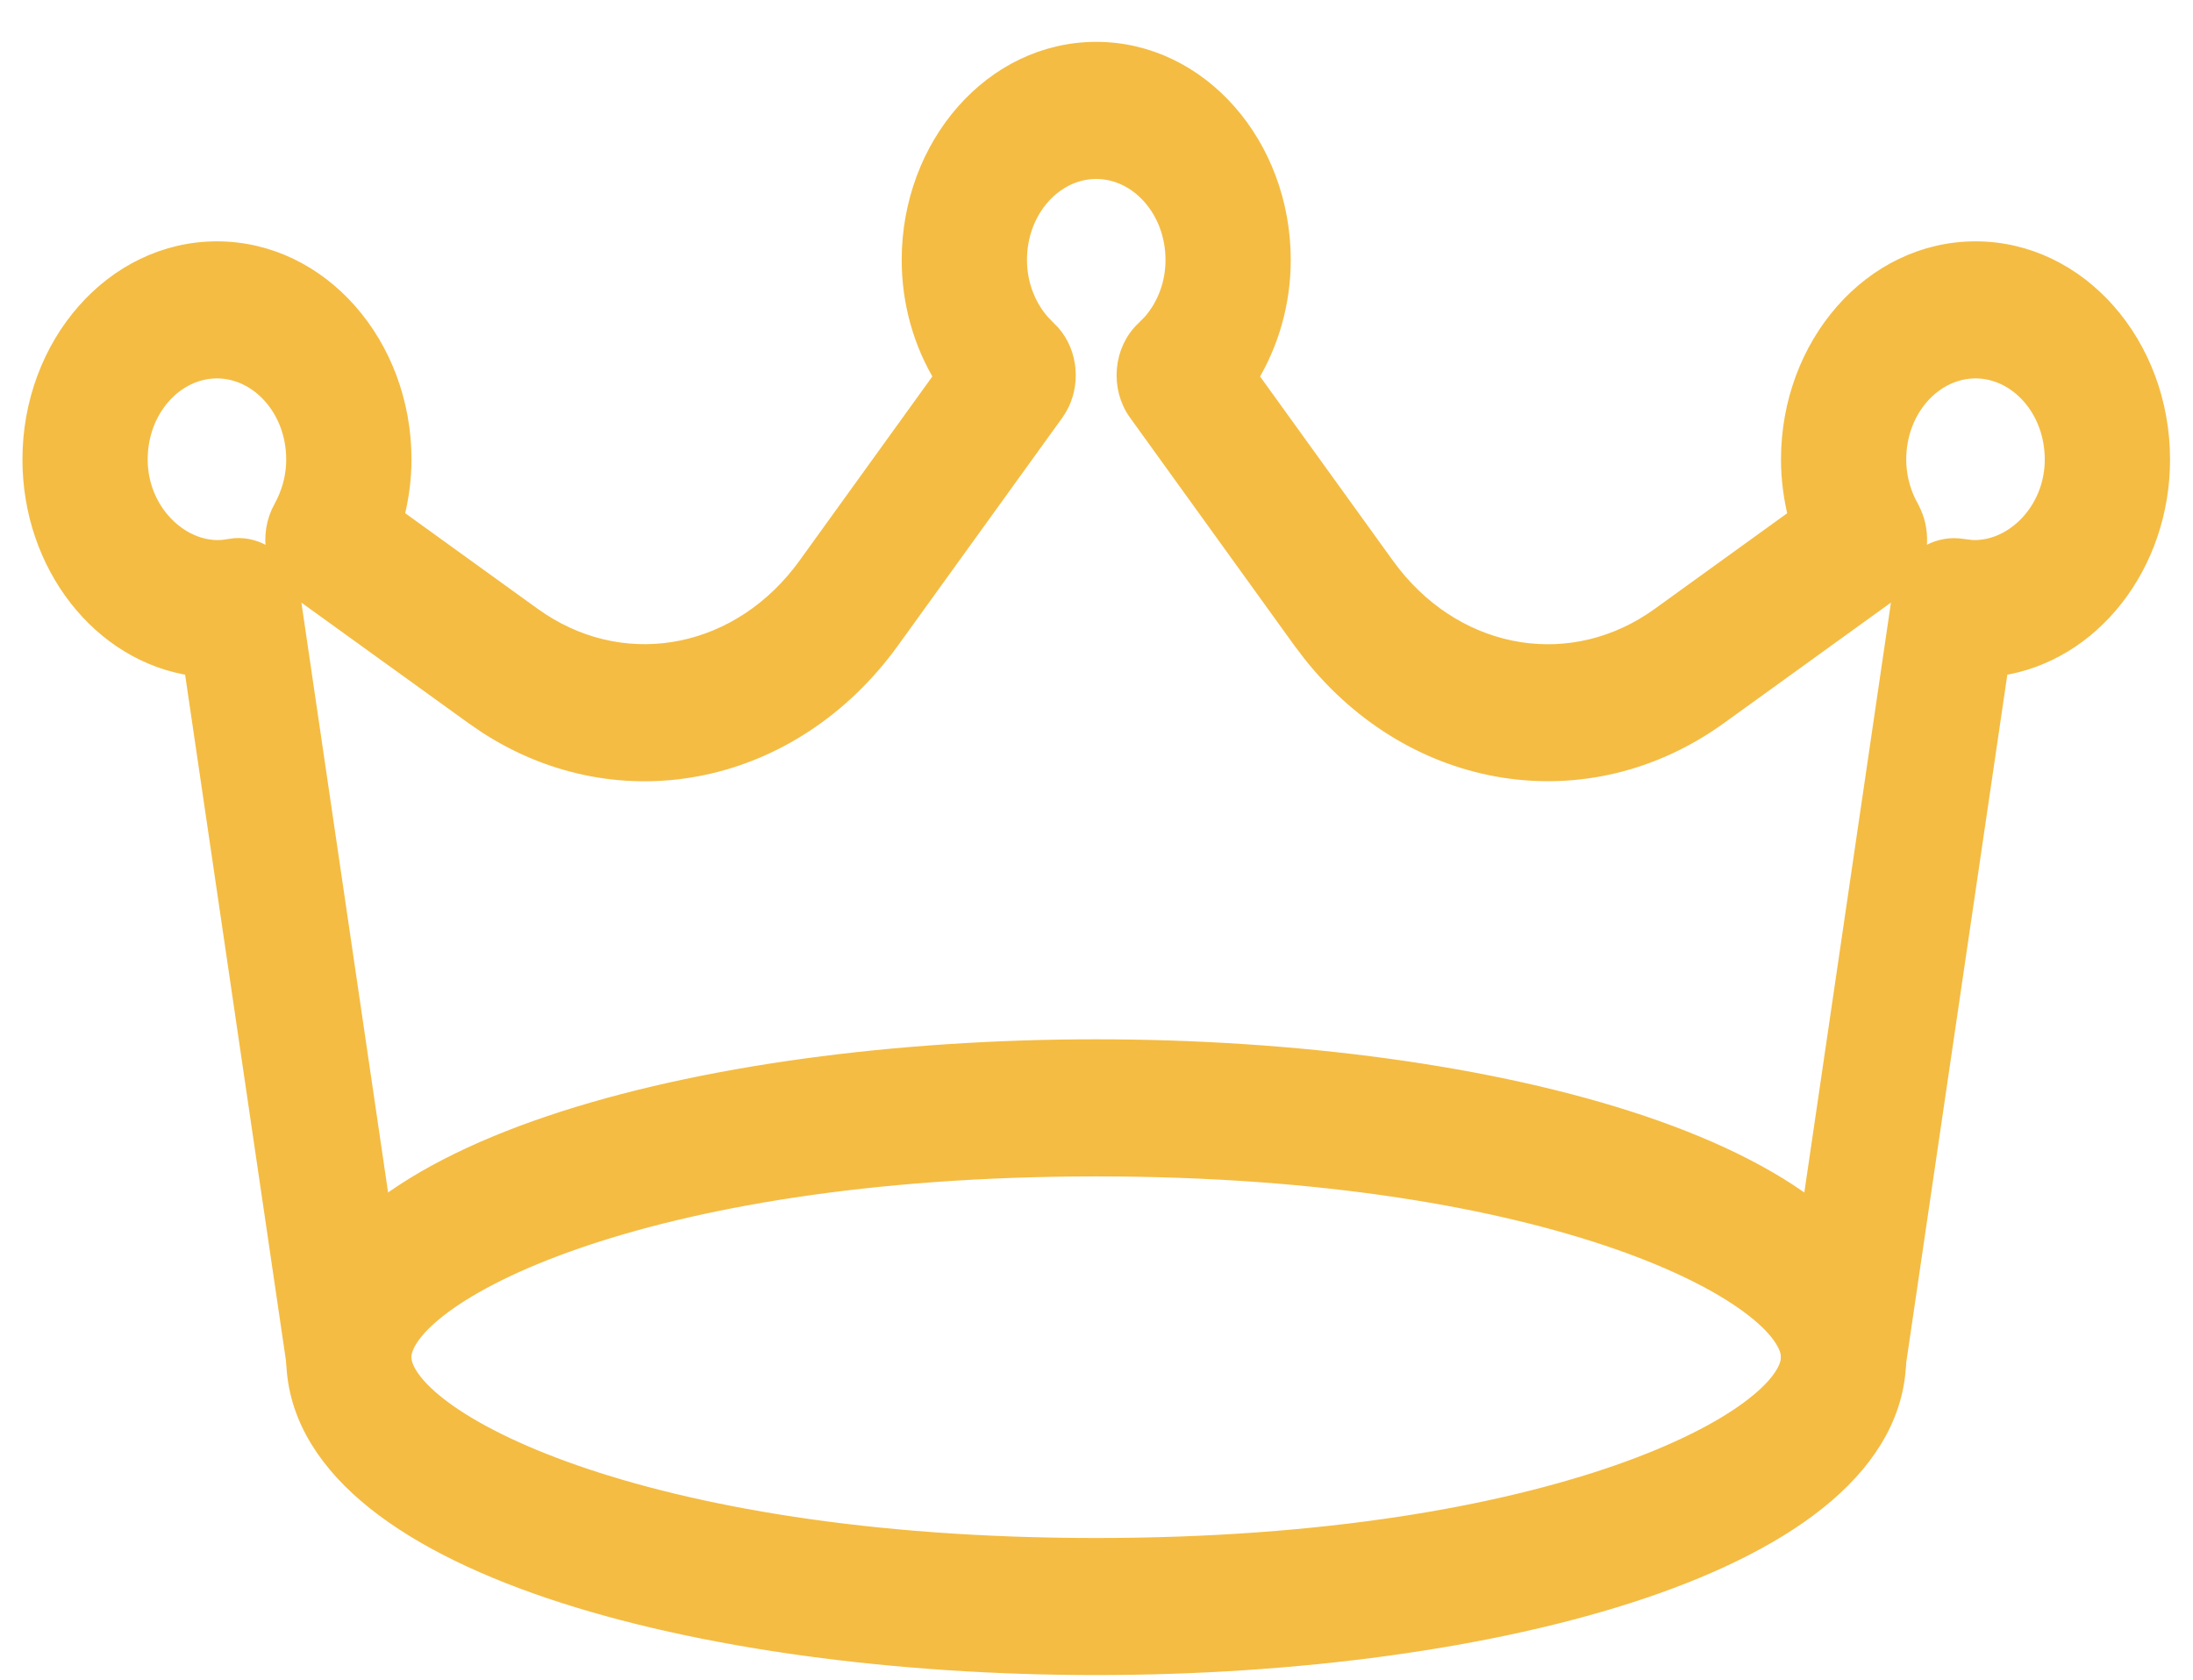<svg xmlns="http://www.w3.org/2000/svg" width="47" height="36" viewBox="0 0 47 36" fill="none"><path d="M23.493 22.472C27.722 22.472 31.985 23.024 35.198 24.109C36.804 24.652 38.161 25.333 39.119 26.154C40.08 26.978 40.653 27.956 40.653 29.084C40.653 30.212 40.08 31.191 39.119 32.015C38.161 32.836 36.804 33.516 35.198 34.059C31.985 35.144 27.722 35.696 23.493 35.696C19.265 35.696 15.001 35.144 11.788 34.059C10.183 33.516 8.827 32.836 7.868 32.015C6.907 31.191 6.333 30.212 6.333 29.084C6.333 27.956 6.907 26.978 7.868 26.154C8.827 25.333 10.182 24.652 11.788 24.109C15.001 23.024 19.265 22.472 23.493 22.472ZM23.493 25.01C18.562 25.01 14.816 25.703 12.31 26.576C11.056 27.013 10.119 27.493 9.5 27.948C9.19 28.176 8.966 28.393 8.82 28.591C8.674 28.79 8.617 28.955 8.617 29.084C8.617 29.213 8.674 29.379 8.82 29.578C8.966 29.776 9.19 29.993 9.5 30.221C10.119 30.676 11.056 31.155 12.31 31.592C14.816 32.465 18.562 33.159 23.493 33.159C28.424 33.159 32.17 32.465 34.677 31.592C35.931 31.155 36.867 30.676 37.486 30.221C37.796 29.993 38.021 29.776 38.166 29.578C38.312 29.379 38.369 29.213 38.369 29.084C38.369 28.955 38.312 28.79 38.166 28.591C38.021 28.393 37.796 28.176 37.486 27.948C36.867 27.493 35.931 27.013 34.677 26.576C32.17 25.703 28.424 25.01 23.493 25.01Z" fill="#F4BC43" stroke="#F4BC43" stroke-width="0.4"></path><path d="M23.494 1.097C25.706 1.097 27.463 3.128 27.463 5.571C27.463 6.475 27.214 7.343 26.767 8.079L29.689 12.13L29.827 12.313C31.295 14.166 33.73 14.55 35.585 13.207L38.529 11.082C38.426 10.681 38.37 10.266 38.37 9.847C38.37 7.403 40.127 5.372 42.339 5.372C44.551 5.372 46.308 7.403 46.308 9.847C46.308 12.102 44.812 14.002 42.844 14.285L40.639 29.288C40.551 29.893 40.081 30.352 39.512 30.352C39.451 30.352 39.386 30.346 39.319 30.333V30.334C38.681 30.214 38.285 29.546 38.384 28.879L40.746 12.795L40.77 12.674C40.836 12.397 40.986 12.148 41.201 11.974H41.202L41.299 11.903C41.498 11.776 41.727 11.721 41.952 11.735L42.065 11.748L42.07 11.749L42.247 11.771C43.134 11.823 44.023 10.973 44.023 9.847C44.023 8.755 43.244 7.909 42.339 7.909C41.434 7.909 40.654 8.755 40.654 9.847C40.654 10.166 40.727 10.483 40.865 10.771L40.929 10.892V10.893L40.982 11.001C41.081 11.222 41.119 11.47 41.093 11.714L41.074 11.835C41.011 12.155 40.836 12.442 40.58 12.626L40.581 12.627L36.829 15.335C34.007 17.369 30.316 16.77 28.112 13.992L27.903 13.717L24.382 8.835C23.995 8.301 24.06 7.514 24.54 7.068L24.685 6.921C25.001 6.559 25.179 6.077 25.179 5.571C25.178 4.48 24.399 3.635 23.494 3.635C22.589 3.635 21.81 4.48 21.81 5.571C21.81 6.077 21.989 6.559 22.304 6.921L22.446 7.068L22.447 7.069L22.532 7.156C22.905 7.581 22.961 8.239 22.672 8.732L22.605 8.835L19.083 13.717C16.975 16.636 13.307 17.391 10.434 15.524L10.158 15.335L6.406 12.629C6.182 12.468 6.021 12.227 5.941 11.955L5.912 11.837C5.848 11.515 5.903 11.174 6.06 10.893L6.061 10.892L6.123 10.771C6.261 10.483 6.334 10.166 6.334 9.847C6.334 8.755 5.554 7.909 4.649 7.909C3.745 7.909 2.965 8.755 2.965 9.847C2.965 11.048 3.979 11.935 4.918 11.749H4.919L5.033 11.733C5.262 11.716 5.491 11.777 5.688 11.904L5.785 11.974L5.874 12.053C6.07 12.247 6.198 12.511 6.24 12.795L8.604 28.879L8.616 29.004C8.651 29.626 8.267 30.222 7.668 30.334L7.667 30.333C7.019 30.466 6.447 29.954 6.35 29.288L4.144 14.285C2.175 14.002 0.681 12.101 0.681 9.847C0.681 7.403 2.438 5.372 4.649 5.372C6.861 5.372 8.619 7.403 8.619 9.847C8.619 10.266 8.561 10.68 8.458 11.081L11.404 13.207L11.585 13.331C13.474 14.561 15.896 14.076 17.3 12.128L20.221 8.078C19.773 7.344 19.525 6.475 19.525 5.571C19.526 3.128 21.282 1.097 23.494 1.097Z" fill="#F4BC43" stroke="#F4BC43" stroke-width="0.4"></path></svg>